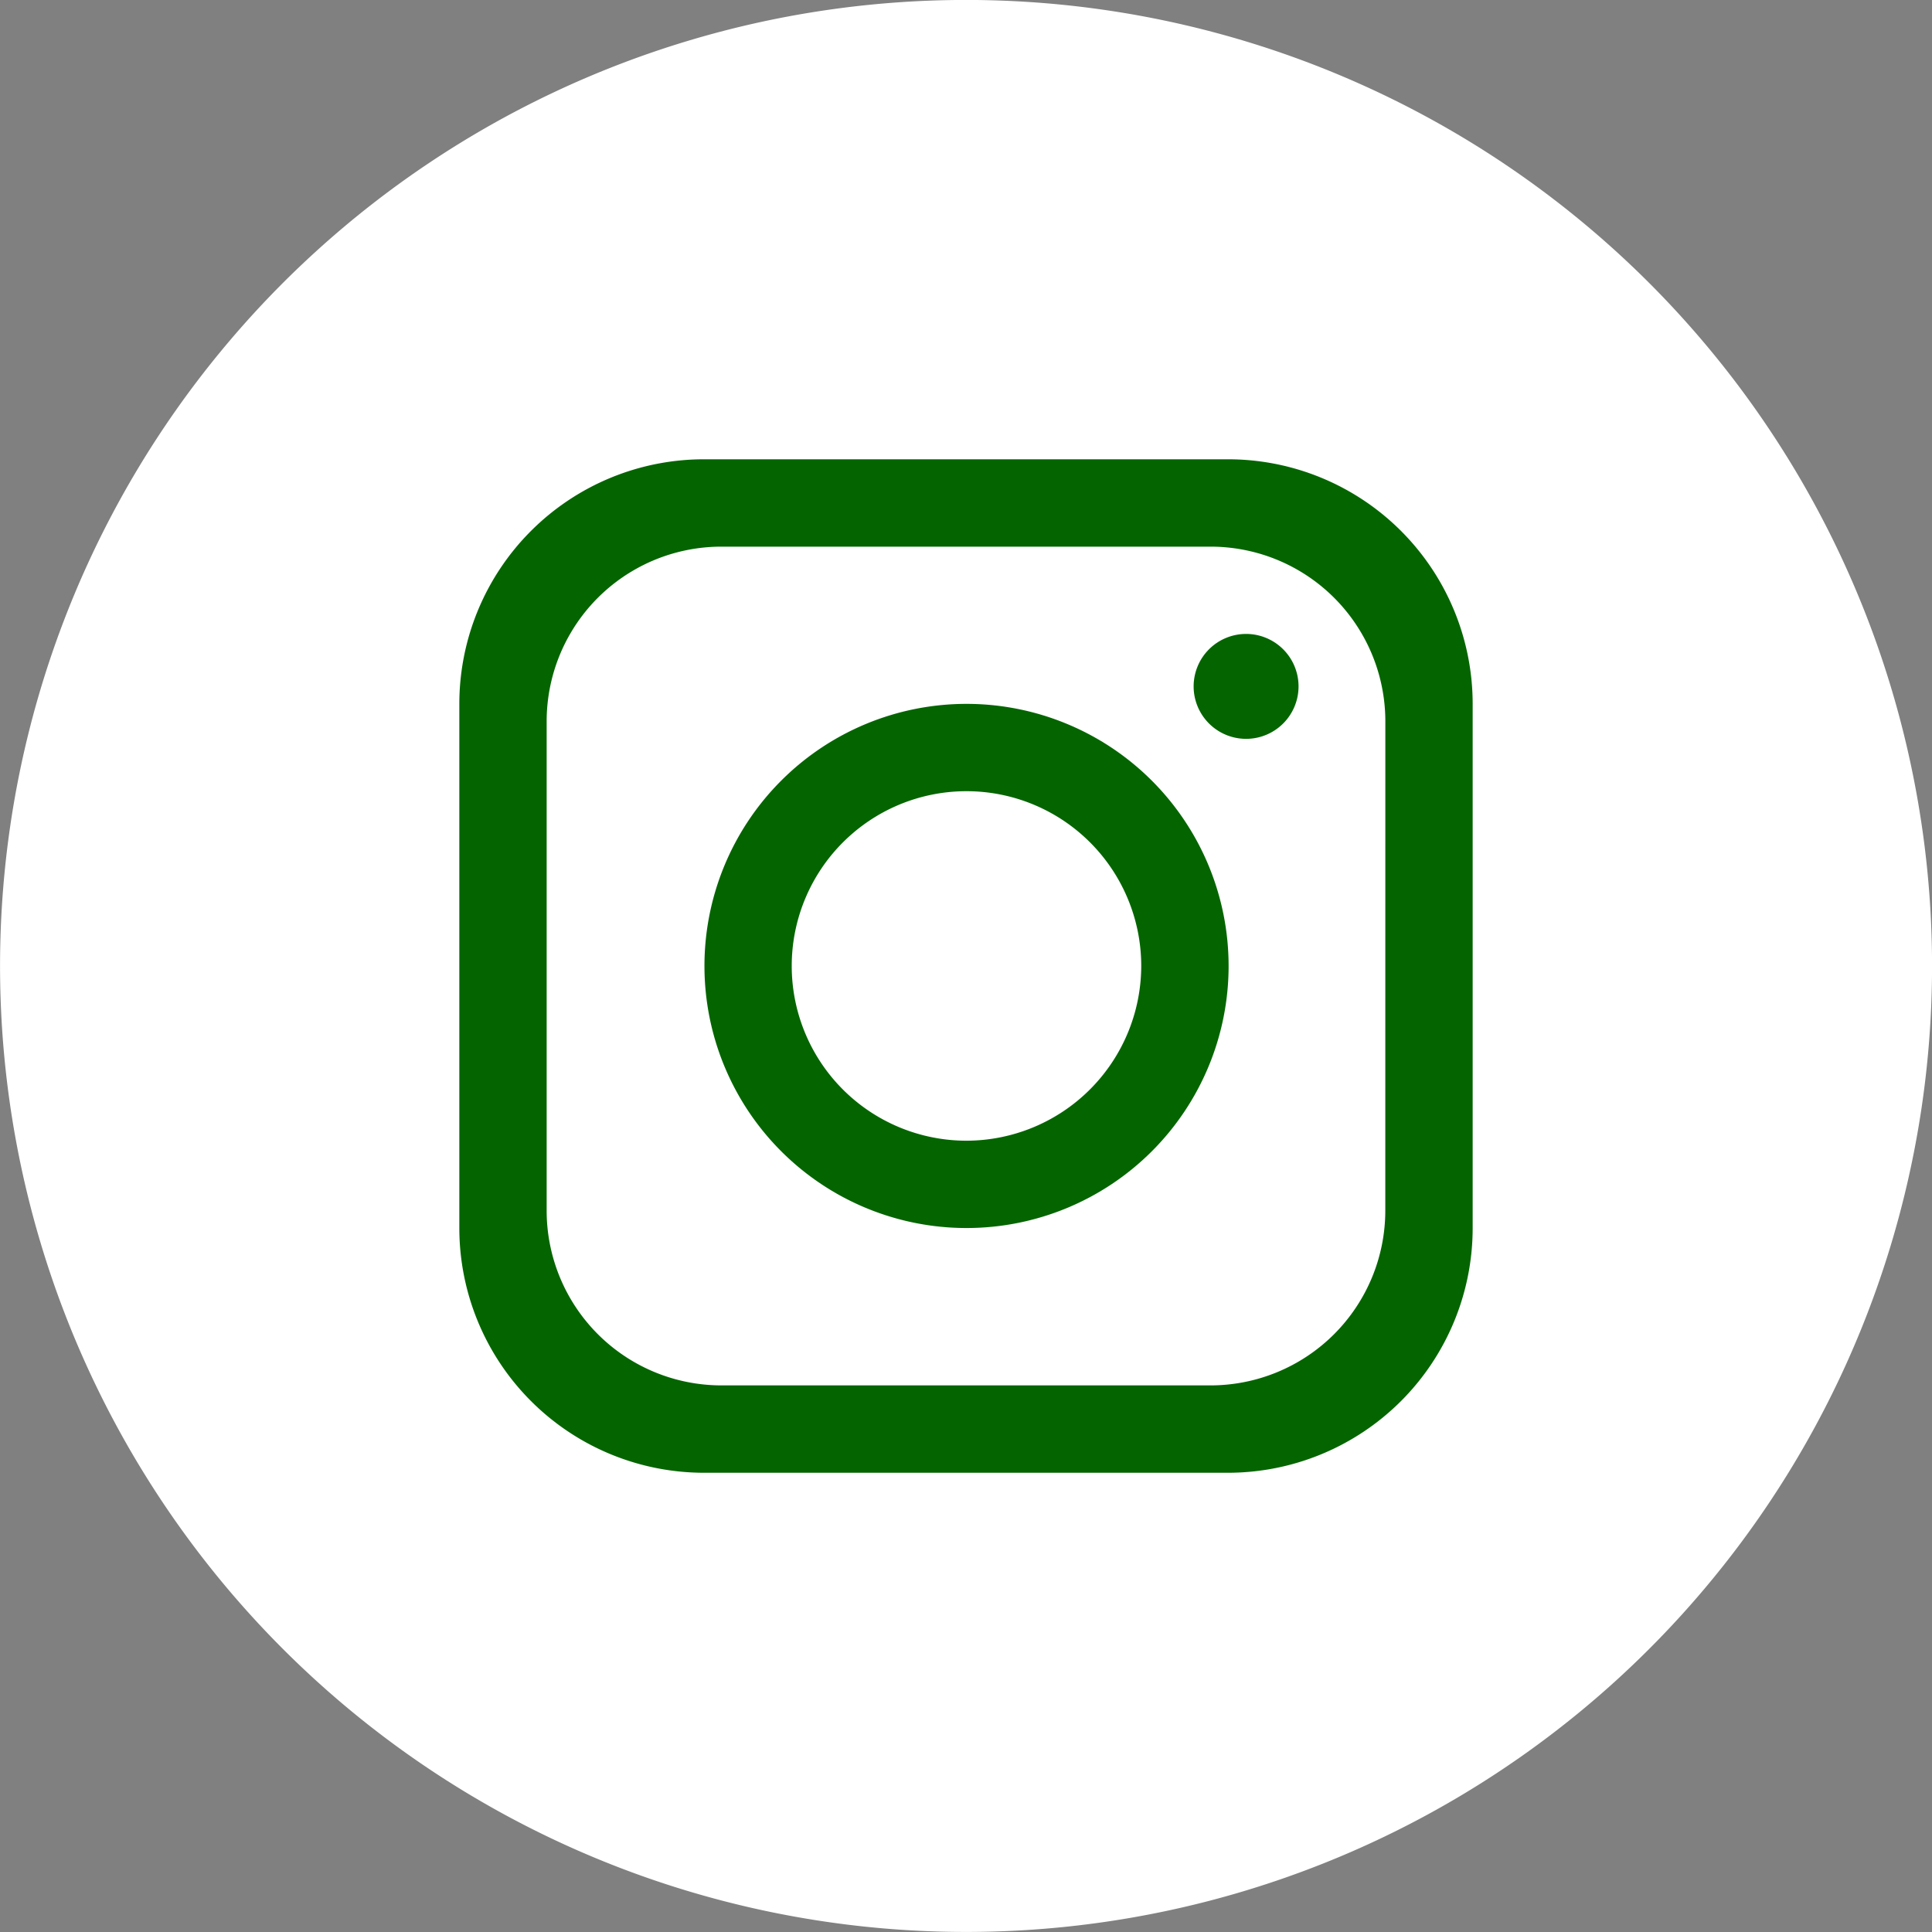 <svg xmlns="http://www.w3.org/2000/svg" xmlns:xlink="http://www.w3.org/1999/xlink" width="40" height="40" viewBox="0 0 40 40">
  <rect x="0" y="0" width="40" height="40" fill="#808080" stroke="none"/>
  <defs>
    <clipPath id="clip-path">
      <path id="Path_20" data-name="Path 20" d="M0,25.449H40v-40H0Z" transform="translate(0 14.551)" fill="none"/>
    </clipPath>
  </defs>
  <g id="Group_25" data-name="Group 25" transform="translate(0 14.551)">
    <g id="Group_24" data-name="Group 24" transform="translate(0 -14.551)" clip-path="url(#clip-path)">
      <g id="Group_20" data-name="Group 20" transform="translate(0.001 -0.002)">
        <path id="Path_16" data-name="Path 16" d="M25.449,12.725a20,20,0,1,1-20-20,20,20,0,0,1,20,20" transform="translate(14.551 7.276)" fill="#fff"/>
      </g>
      <g id="Group_26" data-name="Group 26">
        <g id="Group_21" data-name="Group 21" transform="translate(9.51 9.509)">
          <path id="Path_17" data-name="Path 17" d="M10.126,0H-.726A5.065,5.065,0,0,0-5.79,5.064V15.916A5.067,5.067,0,0,0-.726,20.983H10.126a5.067,5.067,0,0,0,5.064-5.066V5.064A5.065,5.065,0,0,0,10.126,0m3.255,15.556a3.619,3.619,0,0,1-3.618,3.618H-.364a3.619,3.619,0,0,1-3.618-3.618V5.426A3.617,3.617,0,0,1-.364,1.809H9.764a3.617,3.617,0,0,1,3.618,3.618Z" transform="translate(5.79)" fill="#046500"/>
        </g>
        <g id="Group_22" data-name="Group 22" transform="translate(14.584 14.573)">
          <path id="Path_18" data-name="Path 18" d="M3.452,0A5.426,5.426,0,1,0,8.879,5.426,5.427,5.427,0,0,0,3.452,0m0,9.044A3.618,3.618,0,1,1,7.07,5.426,3.624,3.624,0,0,1,3.452,9.044" transform="translate(1.974)" fill="#046500"/>
        </g>
        <g id="Group_23" data-name="Group 23" transform="translate(24.713 13.125)">
          <path id="Path_19" data-name="Path 19" d="M.691,1.382A1.086,1.086,0,1,1,1.777.3,1.086,1.086,0,0,1,.691,1.382" transform="translate(0.395 0.79)" fill="#046500"/>
        </g>
      </g>
    </g>
  </g>
</svg>
